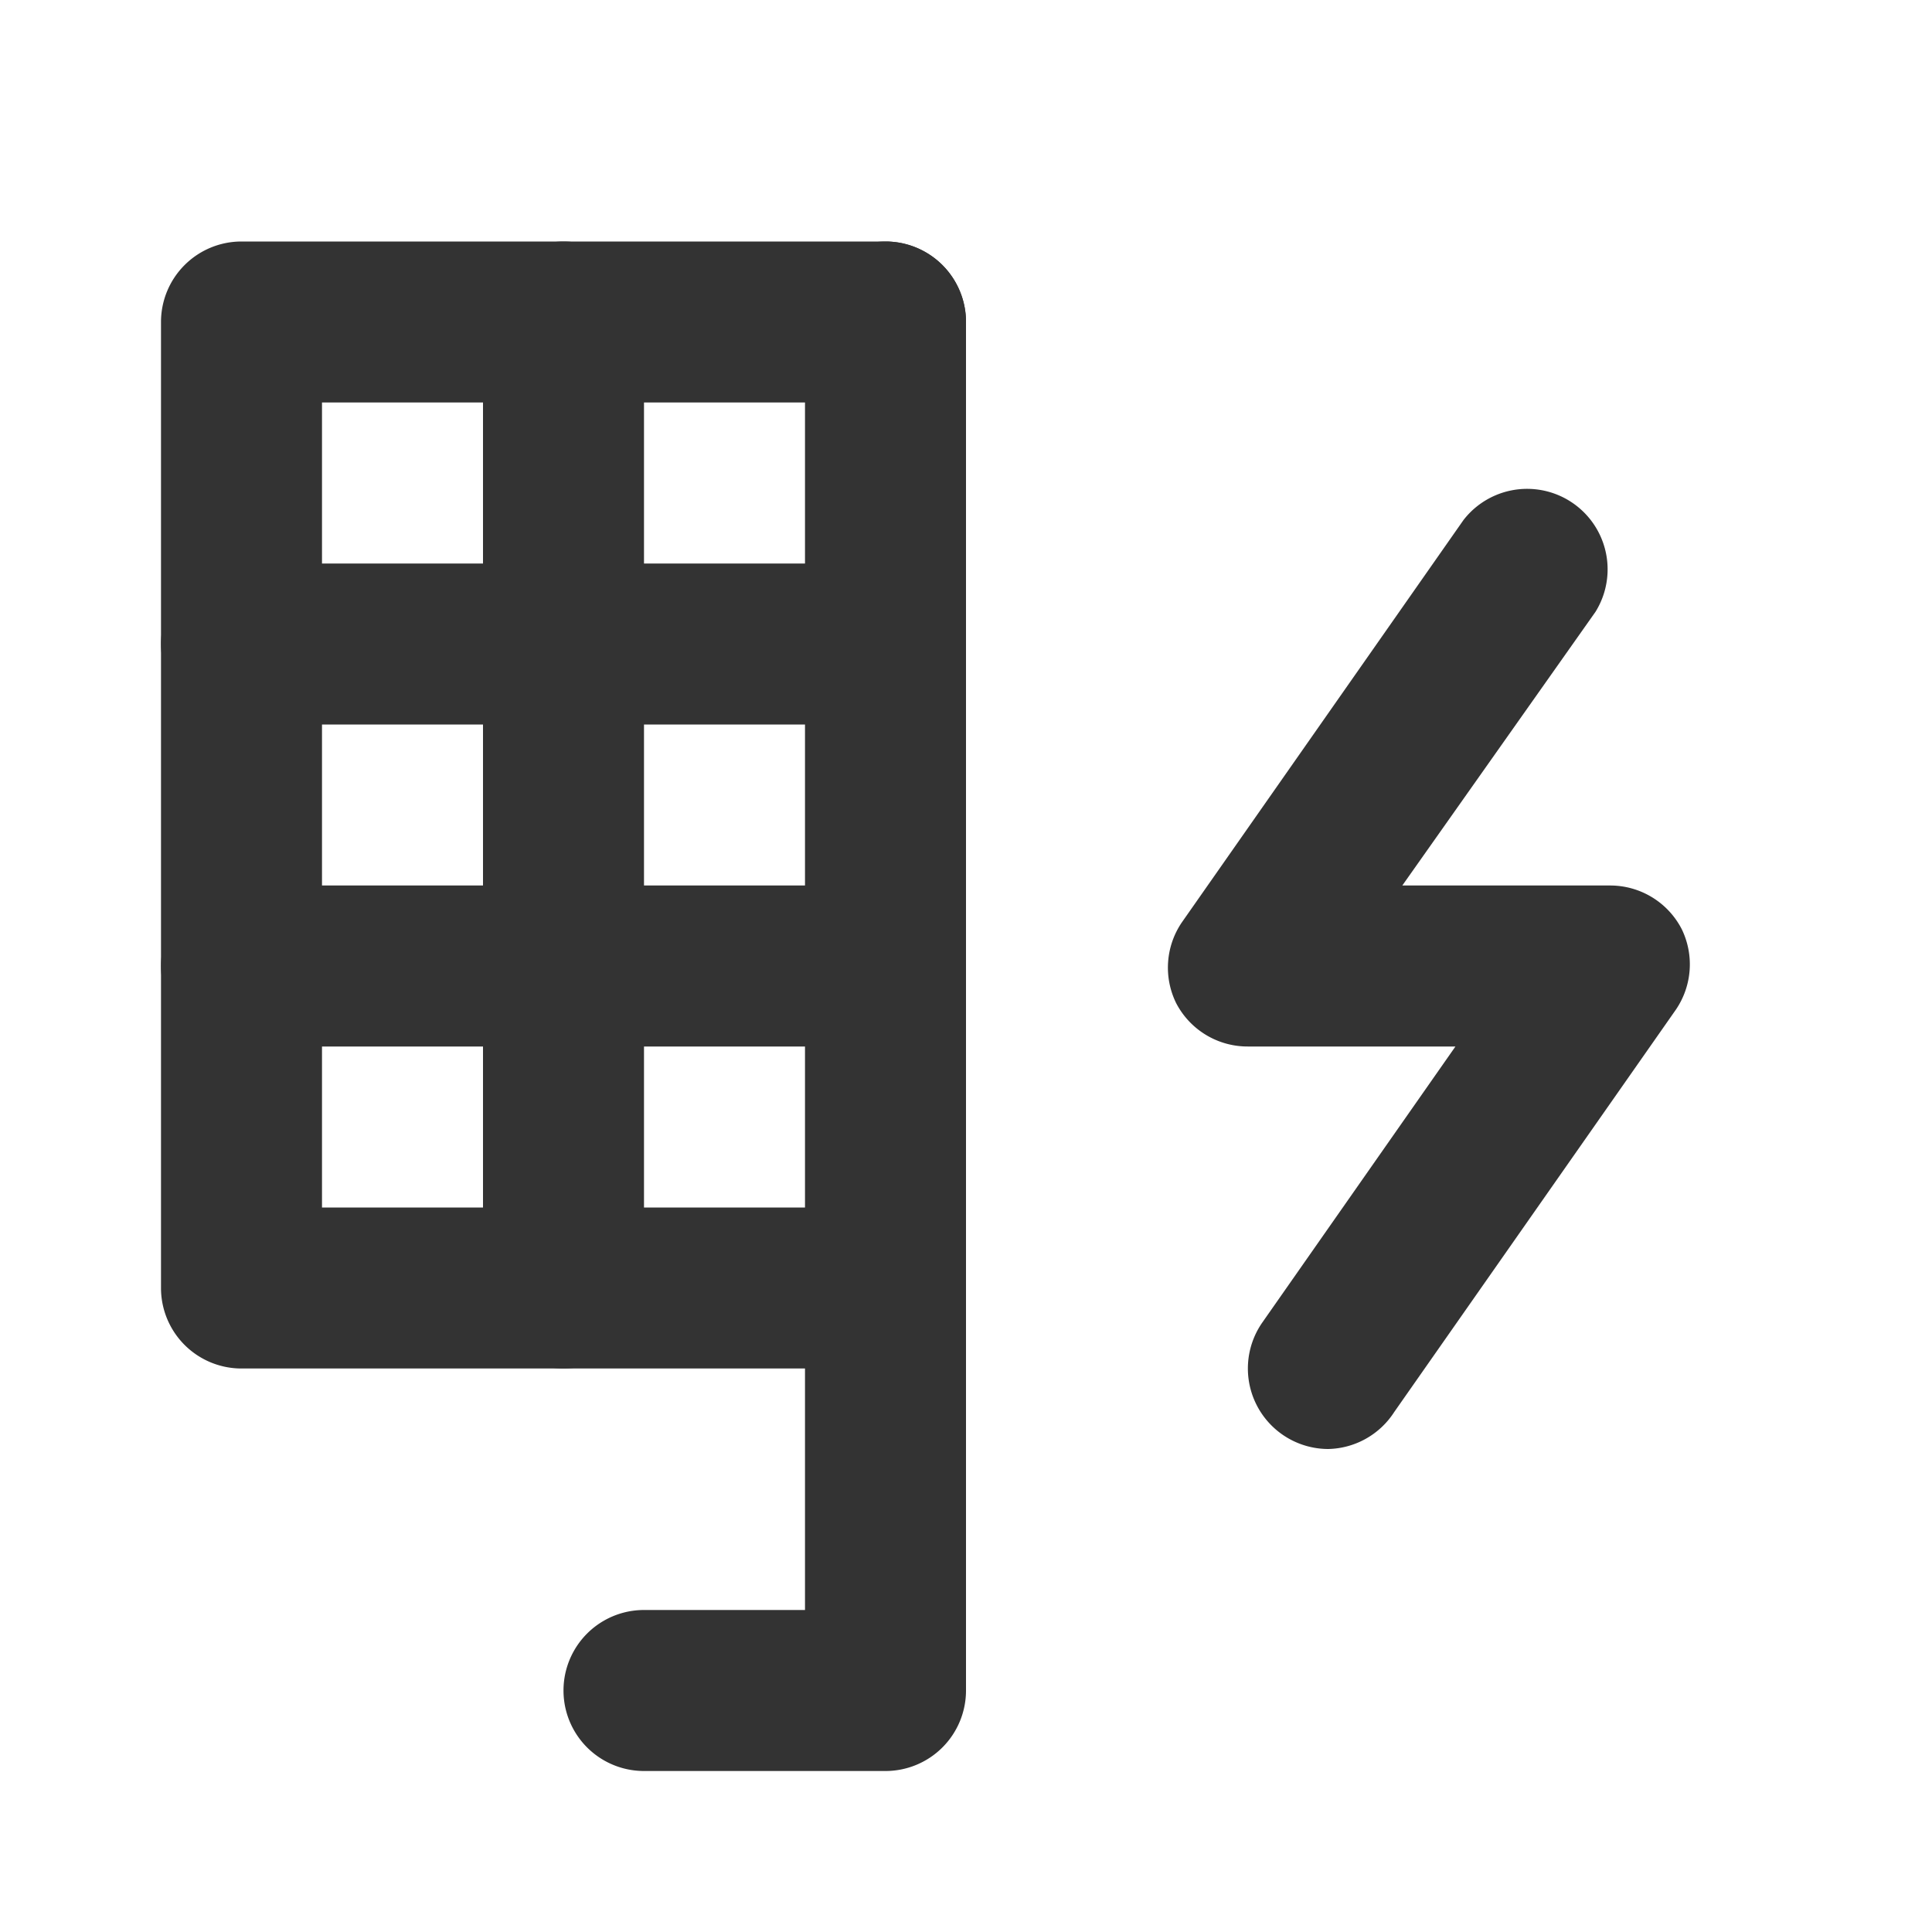 <?xml version="1.0" ?><!-- Скачано с сайта svg4.ru / Downloaded from svg4.ru -->
<svg width="800px" height="800px" viewBox="0 0 24 24" data-name="025_SCIENCE" id="_025_SCIENCE" xmlns="http://www.w3.org/2000/svg"><defs><style>.cls-1{fill:#333;}</style></defs><path class="cls-1" d="M11,17H3a1,1,0,0,1-1-1V4A1,1,0,0,1,3,3h8a1,1,0,0,1,0,2H4V15h7a1,1,0,0,1,0,2Z"/><path class="cls-1" d="M11,9H3A1,1,0,0,1,3,7h8a1,1,0,0,1,0,2Z"/><path class="cls-1" d="M11,13H3a1,1,0,0,1,0-2h8a1,1,0,0,1,0,2Z"/><path class="cls-1" d="M7,17a1,1,0,0,1-1-1V4A1,1,0,0,1,8,4V16A1,1,0,0,1,7,17Z"/><path class="cls-1" d="M11,22H8a1,1,0,0,1,0-2h2V4a1,1,0,0,1,2,0V21A1,1,0,0,1,11,22Z"/><path class="cls-1" d="M16.5,18a1,1,0,0,1-.82-1.57L18.08,13H15.5a1,1,0,0,1-.89-.54,1,1,0,0,1,.07-1l3.5-5a1,1,0,0,1,1.64,1.14L17.42,11H20a1,1,0,0,1,.89.54,1,1,0,0,1-.07,1l-3.5,5A1,1,0,0,1,16.5,18Z"/></svg>